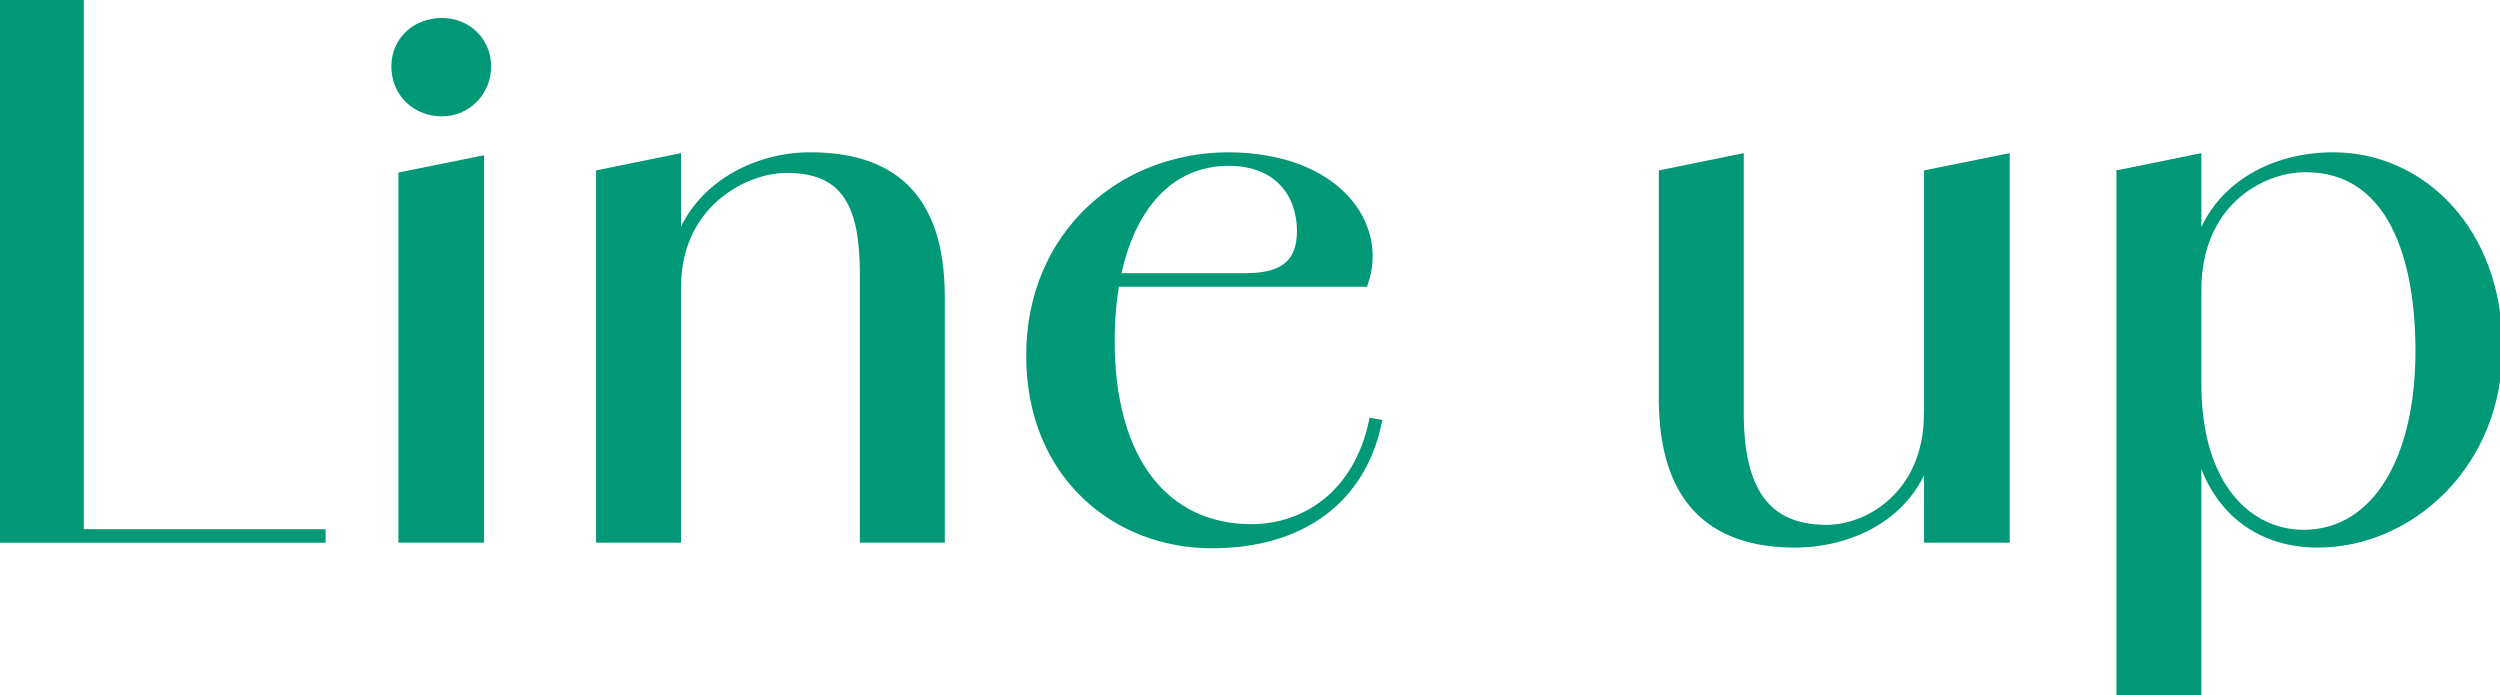<svg xmlns="http://www.w3.org/2000/svg" width="247.54" height="68.82"><path d="M0 0h8.05v53.49H0V0zm1.05 52.65h30.94v.84H1.05v-.84zM39 6.58c0-2.59 2.03-4.55 4.76-4.55 2.59 0 4.62 1.96 4.62 4.55s-2.03 4.69-4.62 4.69c-2.73 0-4.76-2.03-4.76-4.69zm.7 10.71l7.98-1.61v37.8H39.7V17.29zm19.57-.21l7.91-1.61v38.01h-7.91v-36.4zm26.12 10.08c0-6.72-1.68-10.29-7.49-10.29-4.27 0-10.71 3.57-10.71 11.48l-.84.07c0-8.82 7.35-13.09 13.86-13.09 7.77 0 13.09 3.64 13.09 14.07v24.08h-7.91V27.16zm16.47 8.05c0-12.04 9.1-19.88 19.81-19.88 10.85.07 15.61 6.93 13.51 12.81h-27.86v-.84h15.96c3.29 0 5.39-.98 5.39-4.41 0-3.64-2.24-6.72-7-6.72-7.42 0-11.55 7.28-11.55 17.57 0 11.83 5.39 18.41 13.79 18.41 5.18 0 10.36-3.22 11.9-10.5l.77.14c-1.61 7.77-7.63 12.25-16.59 12.25-9.52 0-18.13-6.86-18.13-18.83zm62.64 4.27v-22.4l7.91-1.61v25.41c0 7.77 2.66 11.34 8.47 11.34 3.99 0 9.87-3.29 9.87-11.27l.84-.07c0 9.45-7.56 13.09-13.86 13.09-7.42 0-13.23-3.5-13.23-14.49zm26.26-22.4l7.98-1.61v38.01h-7.98v-36.4zm19.05 0l7.91-1.61v53.35h-7.91V17.08zm7 20.93h.91c0 10.29 5.18 14.7 10.36 14.7 7.14 0 11.34-7.42 11.34-17.92 0-9.24-2.73-17.99-11.13-17.99-4.48 0-10.57 3.5-10.57 11.9l-.84.07c0-9.17 7-13.44 14.14-13.44 8.89 0 16.52 7.49 16.52 19.11s-8.82 19.53-18.06 19.53c-6.02 0-12.67-3.71-12.67-15.96z" fill="#009877" stroke-width="0"/><path d="M0 0h8.05v53.49H0V0zm1.05 52.65h30.94v.84H1.05v-.84zM39 6.58c0-2.59 2.03-4.55 4.76-4.55 2.59 0 4.62 1.96 4.62 4.55s-2.03 4.69-4.62 4.69c-2.73 0-4.76-2.03-4.76-4.69zm.7 10.71l7.98-1.61v37.8H39.7V17.29zm19.57-.21l7.91-1.61v38.01h-7.91v-36.4zm26.12 10.08c0-6.72-1.68-10.29-7.49-10.29-4.27 0-10.71 3.57-10.71 11.48l-.84.07c0-8.82 7.35-13.09 13.86-13.09 7.77 0 13.09 3.64 13.09 14.07v24.08h-7.91V27.16zm16.47 8.05c0-12.04 9.1-19.88 19.81-19.88 10.85.07 15.61 6.93 13.51 12.81h-27.86v-.84h15.96c3.29 0 5.39-.98 5.39-4.41 0-3.64-2.24-6.72-7-6.72-7.42 0-11.55 7.28-11.55 17.57 0 11.83 5.39 18.41 13.79 18.41 5.18 0 10.36-3.22 11.9-10.5l.77.14c-1.61 7.77-7.63 12.25-16.59 12.25-9.52 0-18.13-6.86-18.13-18.83zm62.64 4.27v-22.4l7.91-1.61v25.41c0 7.77 2.66 11.34 8.47 11.34 3.99 0 9.87-3.29 9.87-11.27l.84-.07c0 9.45-7.56 13.09-13.86 13.09-7.42 0-13.23-3.5-13.23-14.49zm26.26-22.4l7.98-1.61v38.01h-7.98v-36.4zm19.05 0l7.91-1.61v53.35h-7.91V17.08zm7 20.93h.91c0 10.29 5.18 14.7 10.36 14.7 7.14 0 11.34-7.42 11.34-17.92 0-9.24-2.73-17.99-11.13-17.99-4.48 0-10.57 3.5-10.57 11.9l-.84.07c0-9.17 7-13.44 14.14-13.44 8.89 0 16.52 7.49 16.52 19.11s-8.82 19.53-18.06 19.53c-6.02 0-12.67-3.71-12.67-15.96z" fill="none" stroke="#009877" stroke-miterlimit="10" stroke-width=".5"/></svg>